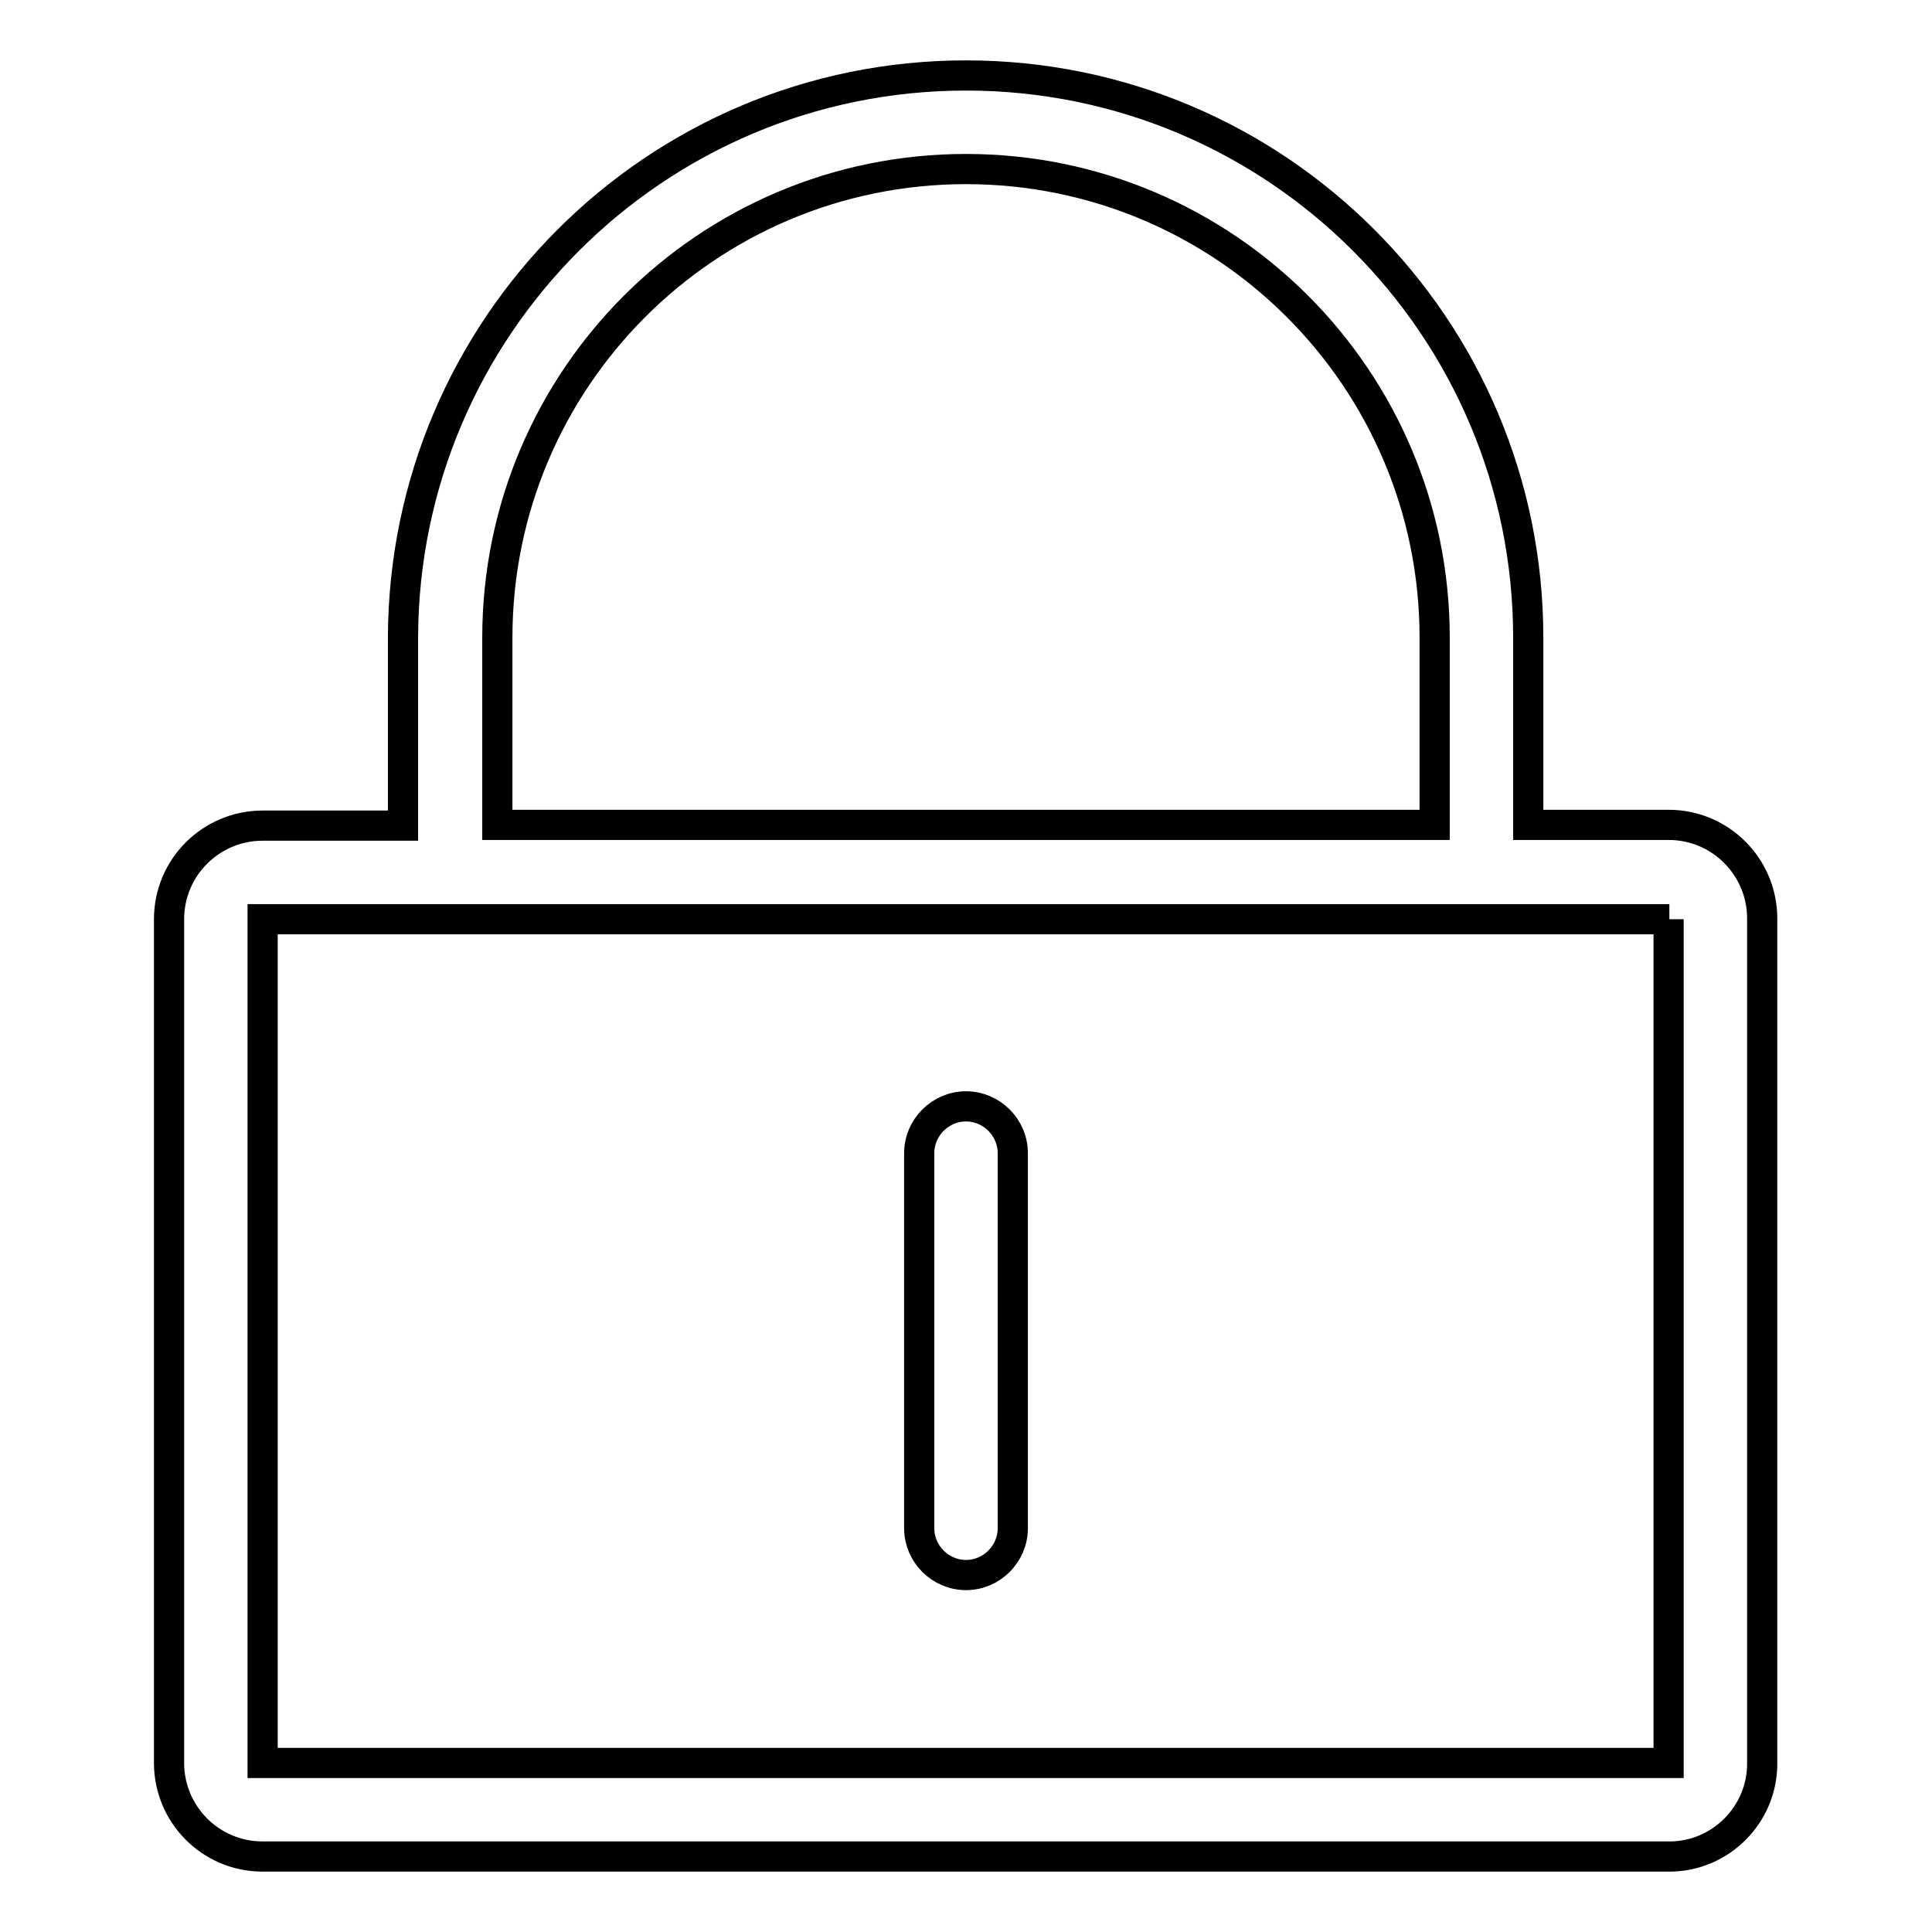 <?xml version="1.0" encoding="utf-8"?>
<!-- Svg Vector Icons : http://www.onlinewebfonts.com/icon -->
<!DOCTYPE svg PUBLIC "-//W3C//DTD SVG 1.1//EN" "http://www.w3.org/Graphics/SVG/1.1/DTD/svg11.dtd">
<svg version="1.1" xmlns="http://www.w3.org/2000/svg" xmlns:xlink="http://www.w3.org/1999/xlink" x="0px" y="0px" viewBox="0 0 256 256" enable-background="new 0 0 256 256" xml:space="preserve">
<g> <path stroke-width="4" fill-opacity="0" stroke="#000000"  d="M221.2,246H34.8c-6.9,0-12.4-5.6-12.4-12.4V121.8c0-6.9,5.6-12.4,12.4-12.4h18.6V84.5 C53.5,43.4,86.8,10,128,10c41.2,0,74.5,33.4,74.5,74.5v24.8h18.6c6.9,0,12.4,5.6,12.4,12.4v111.8C233.6,240.4,228,246,221.2,246z  M190.1,84.5c0-34.3-27.8-62.1-62.1-62.1c-34.3,0-62.1,27.8-62.1,62.1v24.8h124.2V84.5z M221.2,121.8h-18.6H53.5H34.8v111.8h186.3 V121.8z M128,146.6c3.4,0,6.2,2.8,6.2,6.2v49.7c0,3.4-2.8,6.2-6.2,6.2s-6.2-2.8-6.2-6.2v-49.7C121.8,149.4,124.6,146.6,128,146.6z" /></g>
</svg>